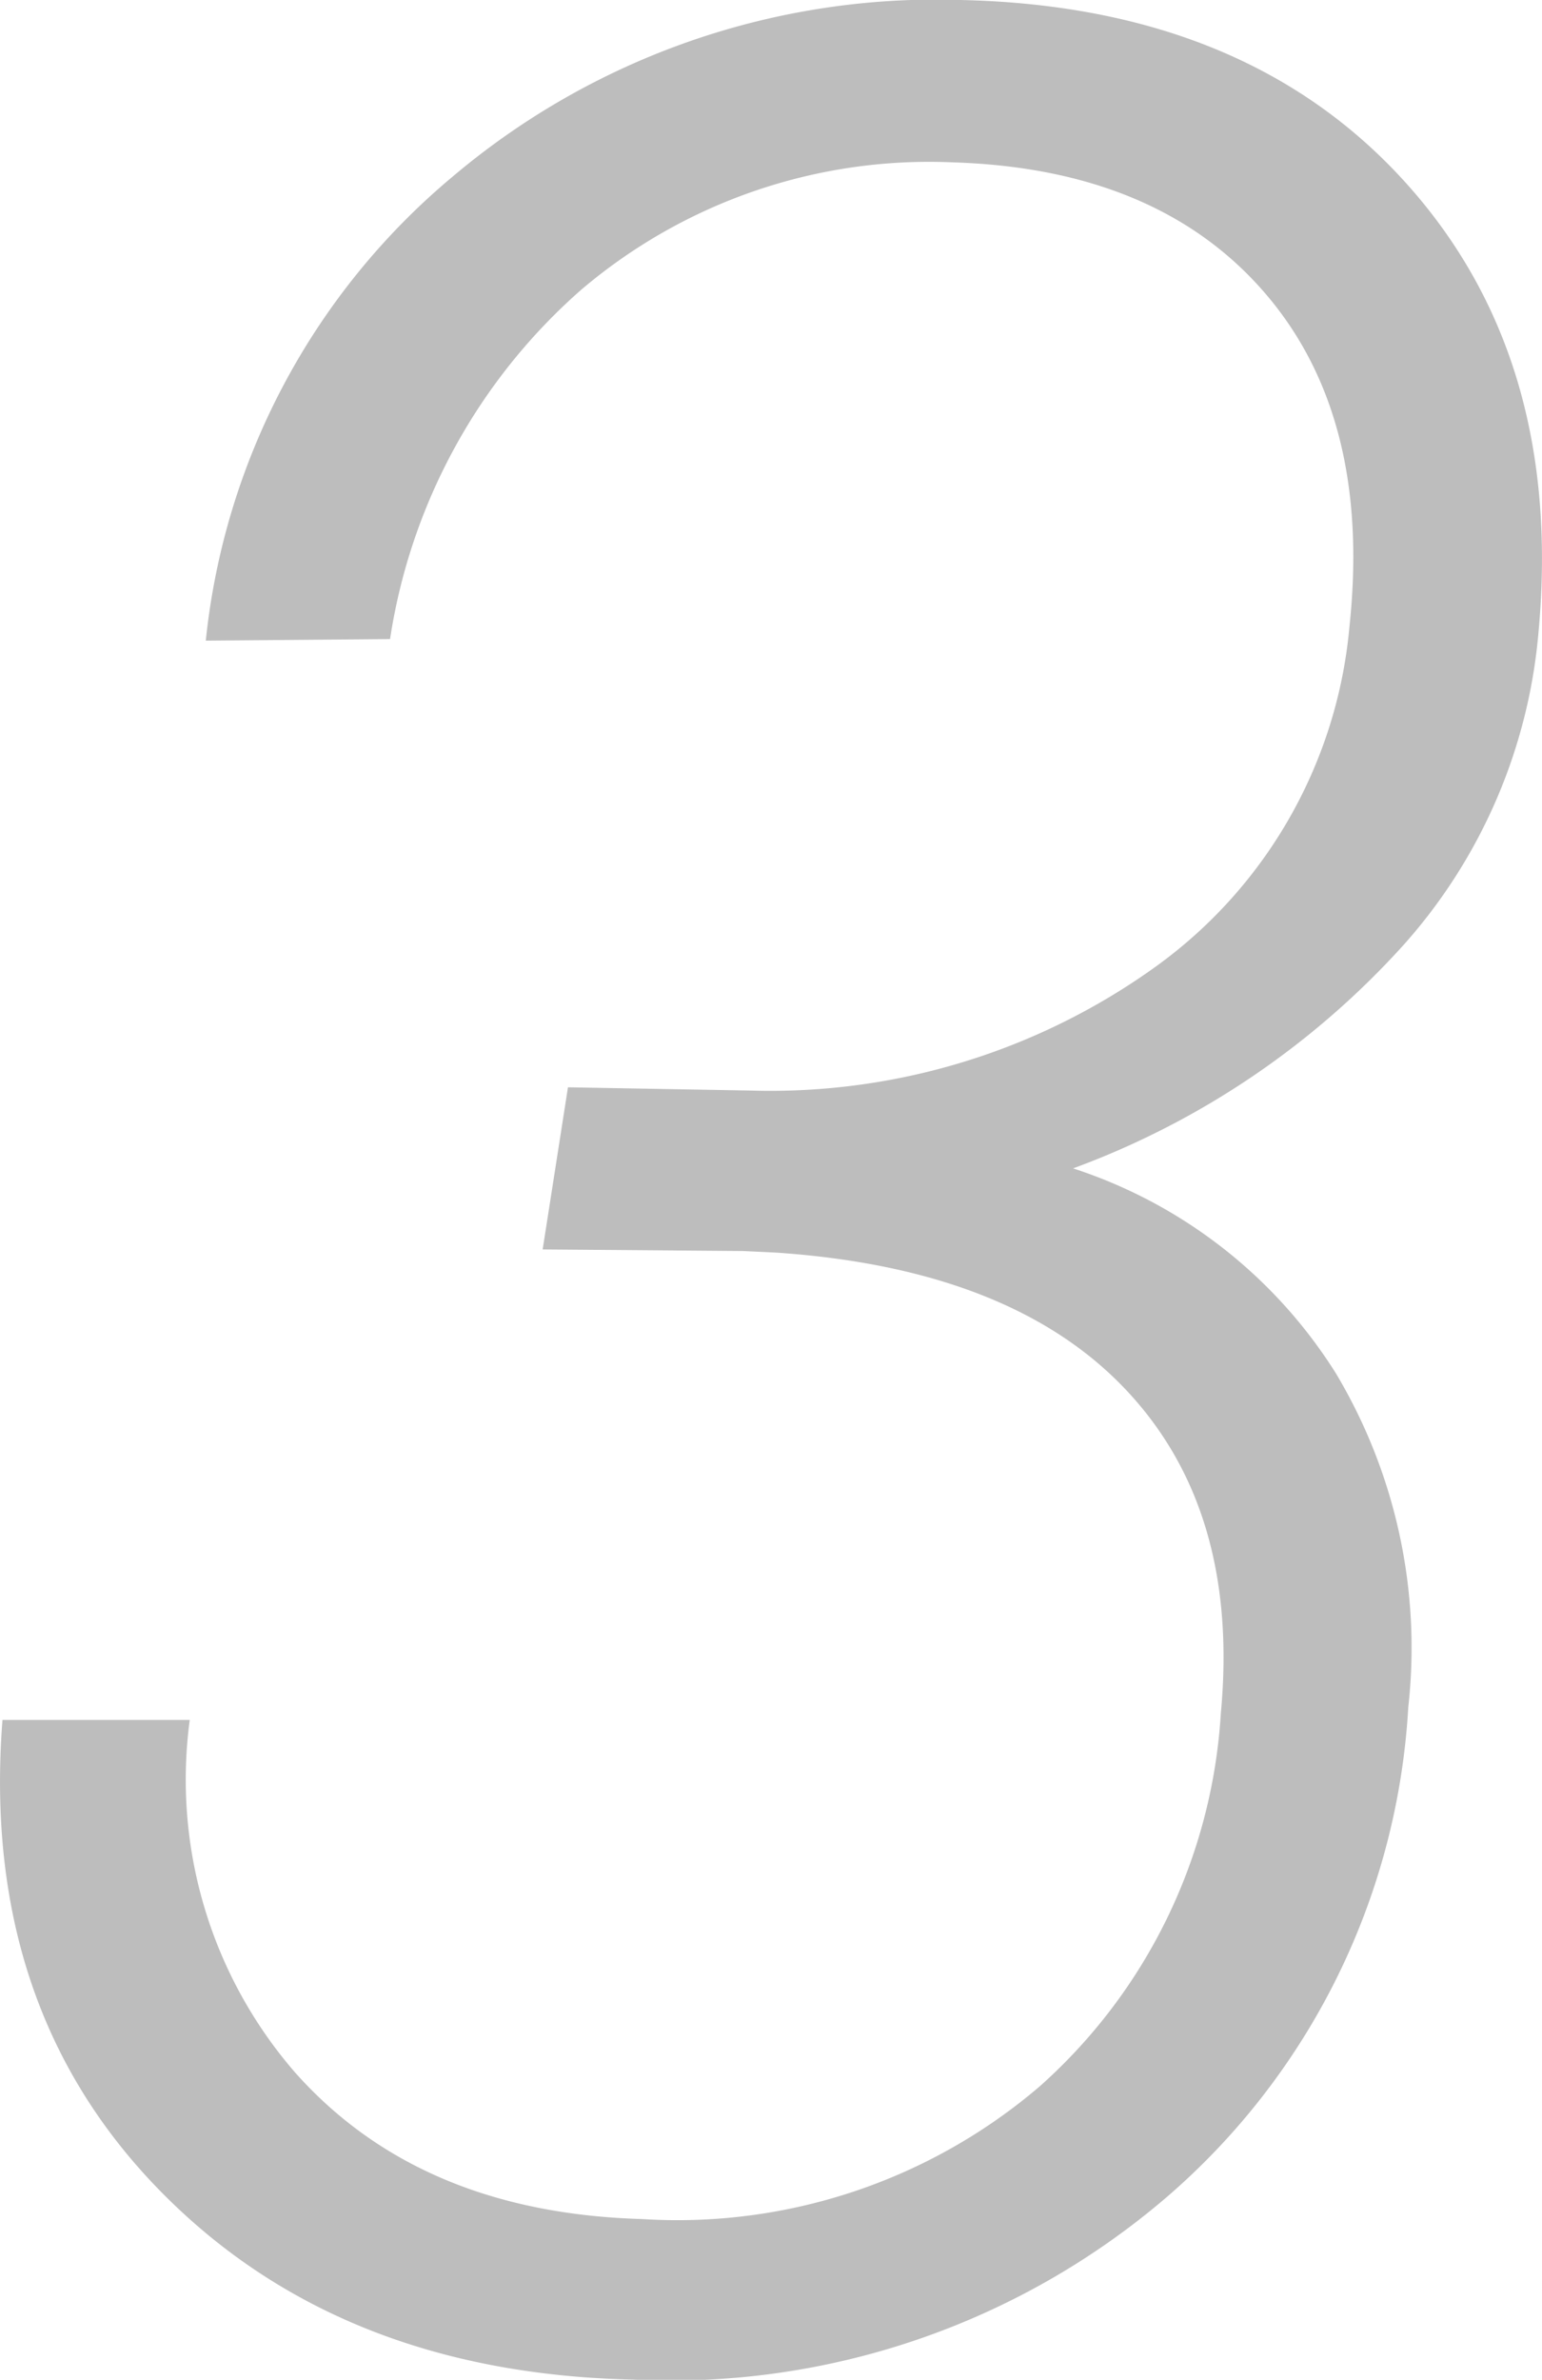 <svg xmlns="http://www.w3.org/2000/svg" width="47.4" height="73.104" viewBox="0 0 47.4 73.104"><path d="M-6.274-38.721l5.615.1A20.3,20.3,0,0,0,11.865-42.48a14.459,14.459,0,0,0,5.884-10.4q.684-6.445-2.612-10.254t-9.595-4a16.511,16.511,0,0,0-11.4,3.906A17.838,17.838,0,0,0-11.743-52.49l-5.664.049A21.432,21.432,0,0,1-9.814-66.7a23.022,23.022,0,0,1,15.649-5.42q8.74.2,13.623,5.591t4.1,13.843a16.538,16.538,0,0,1-4.126,9.57A25.569,25.569,0,0,1,9.253-36.23a15.02,15.02,0,0,1,8.081,6.3,16.429,16.429,0,0,1,2.222,10.254A21.465,21.465,0,0,1,12.085-4.59,23.431,23.431,0,0,1-4.272.977q-9.082-.2-14.575-5.835t-4.81-14.429H-17.9a13.717,13.717,0,0,0,3.247,10.84q3.833,4.3,10.669,4.492A17.134,17.134,0,0,0,8.228-8.032a16.676,16.676,0,0,0,5.566-11.45q.586-6.25-2.93-9.961T.122-33.643L-.9-33.691l-6.152-.049Z" transform="translate(23.733 72.121)" fill="#bdbdbd"/></svg>